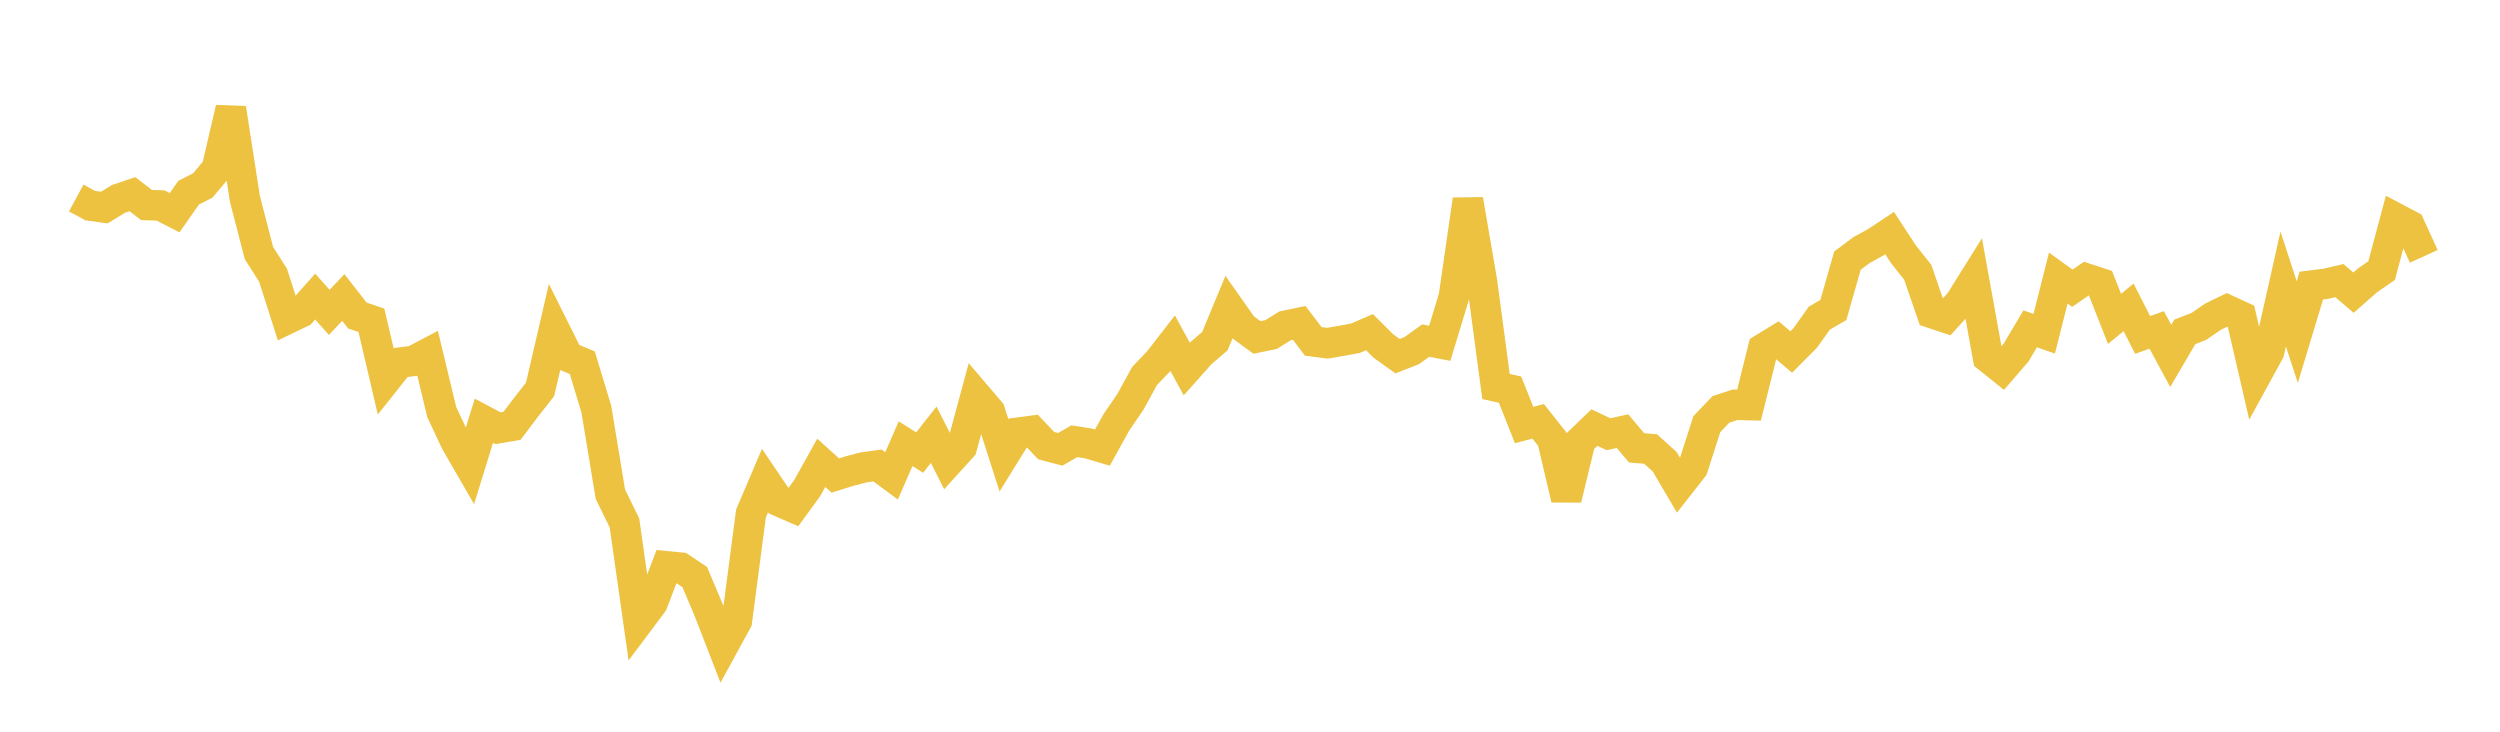 <svg width="164" height="48" xmlns="http://www.w3.org/2000/svg" xmlns:xlink="http://www.w3.org/1999/xlink"><path fill="none" stroke="rgb(237,194,64)" stroke-width="2" d="M5,12.989L5.922,13.489L6.844,13.616L7.766,13.05L8.689,12.738L9.611,13.45L10.533,13.479L11.455,13.954L12.377,12.636L13.299,12.169L14.222,11.071L15.144,7.107L16.066,13.046L16.988,16.604L17.91,18.05L18.832,20.931L19.754,20.489L20.677,19.454L21.599,20.492L22.521,19.516L23.443,20.698L24.365,21.011L25.287,24.953L26.21,23.792L27.132,23.673L28.054,23.187L28.976,27.024L29.898,28.995L30.82,30.59L31.743,27.601L32.665,28.091L33.587,27.936L34.509,26.716L35.431,25.539L36.353,21.56L37.275,23.409L38.198,23.793L39.12,26.84L40.042,32.424L40.964,34.303L41.886,40.79L42.808,39.559L43.731,37.149L44.653,37.239L45.575,37.855L46.497,40.039L47.419,42.417L48.341,40.727L49.263,33.691L50.186,31.524L51.108,32.886L52.03,33.285L52.952,32.019L53.874,30.362L54.796,31.194L55.719,30.906L56.641,30.664L57.563,30.535L58.485,31.219L59.407,29.107L60.329,29.688L61.251,28.519L62.174,30.345L63.096,29.329L64.018,25.918L64.94,27L65.862,29.873L66.784,28.384L67.707,28.262L68.629,29.232L69.551,29.476L70.473,28.946L71.395,29.088L72.317,29.363L73.24,27.697L74.162,26.348L75.084,24.662L76.006,23.702L76.928,22.513L77.85,24.21L78.772,23.174L79.695,22.381L80.617,20.156L81.539,21.464L82.461,22.138L83.383,21.947L84.305,21.372L85.228,21.18L86.15,22.396L87.072,22.516L87.994,22.36L88.916,22.188L89.838,21.791L90.76,22.707L91.683,23.365L92.605,23.003L93.527,22.342L94.449,22.52L95.371,19.477L96.293,13.098L97.216,18.454L98.138,25.354L99.06,25.561L99.982,27.882L100.904,27.638L101.826,28.805L102.749,32.737L103.671,28.935L104.593,28.049L105.515,28.484L106.437,28.283L107.359,29.379L108.281,29.456L109.204,30.291L110.126,31.859L111.048,30.682L111.97,27.821L112.892,26.856L113.814,26.554L114.737,26.575L115.659,22.873L116.581,22.308L117.503,23.092L118.425,22.166L119.347,20.872L120.269,20.335L121.192,17.096L122.114,16.406L123.036,15.901L123.958,15.291L124.88,16.699L125.802,17.856L126.725,20.535L127.647,20.844L128.569,19.829L129.491,18.354L130.413,23.454L131.335,24.193L132.257,23.125L133.18,21.571L134.102,21.892L135.024,18.242L135.946,18.908L136.868,18.274L137.79,18.577L138.713,20.918L139.635,20.163L140.557,21.973L141.479,21.642L142.401,23.348L143.323,21.772L144.246,21.412L145.168,20.778L146.09,20.329L147.012,20.754L147.934,24.747L148.856,23.062L149.778,18.96L150.701,21.786L151.623,18.735L152.545,18.621L153.467,18.409L154.389,19.199L155.311,18.389L156.234,17.752L157.156,14.308L158.078,14.795L159,16.817"></path></svg>